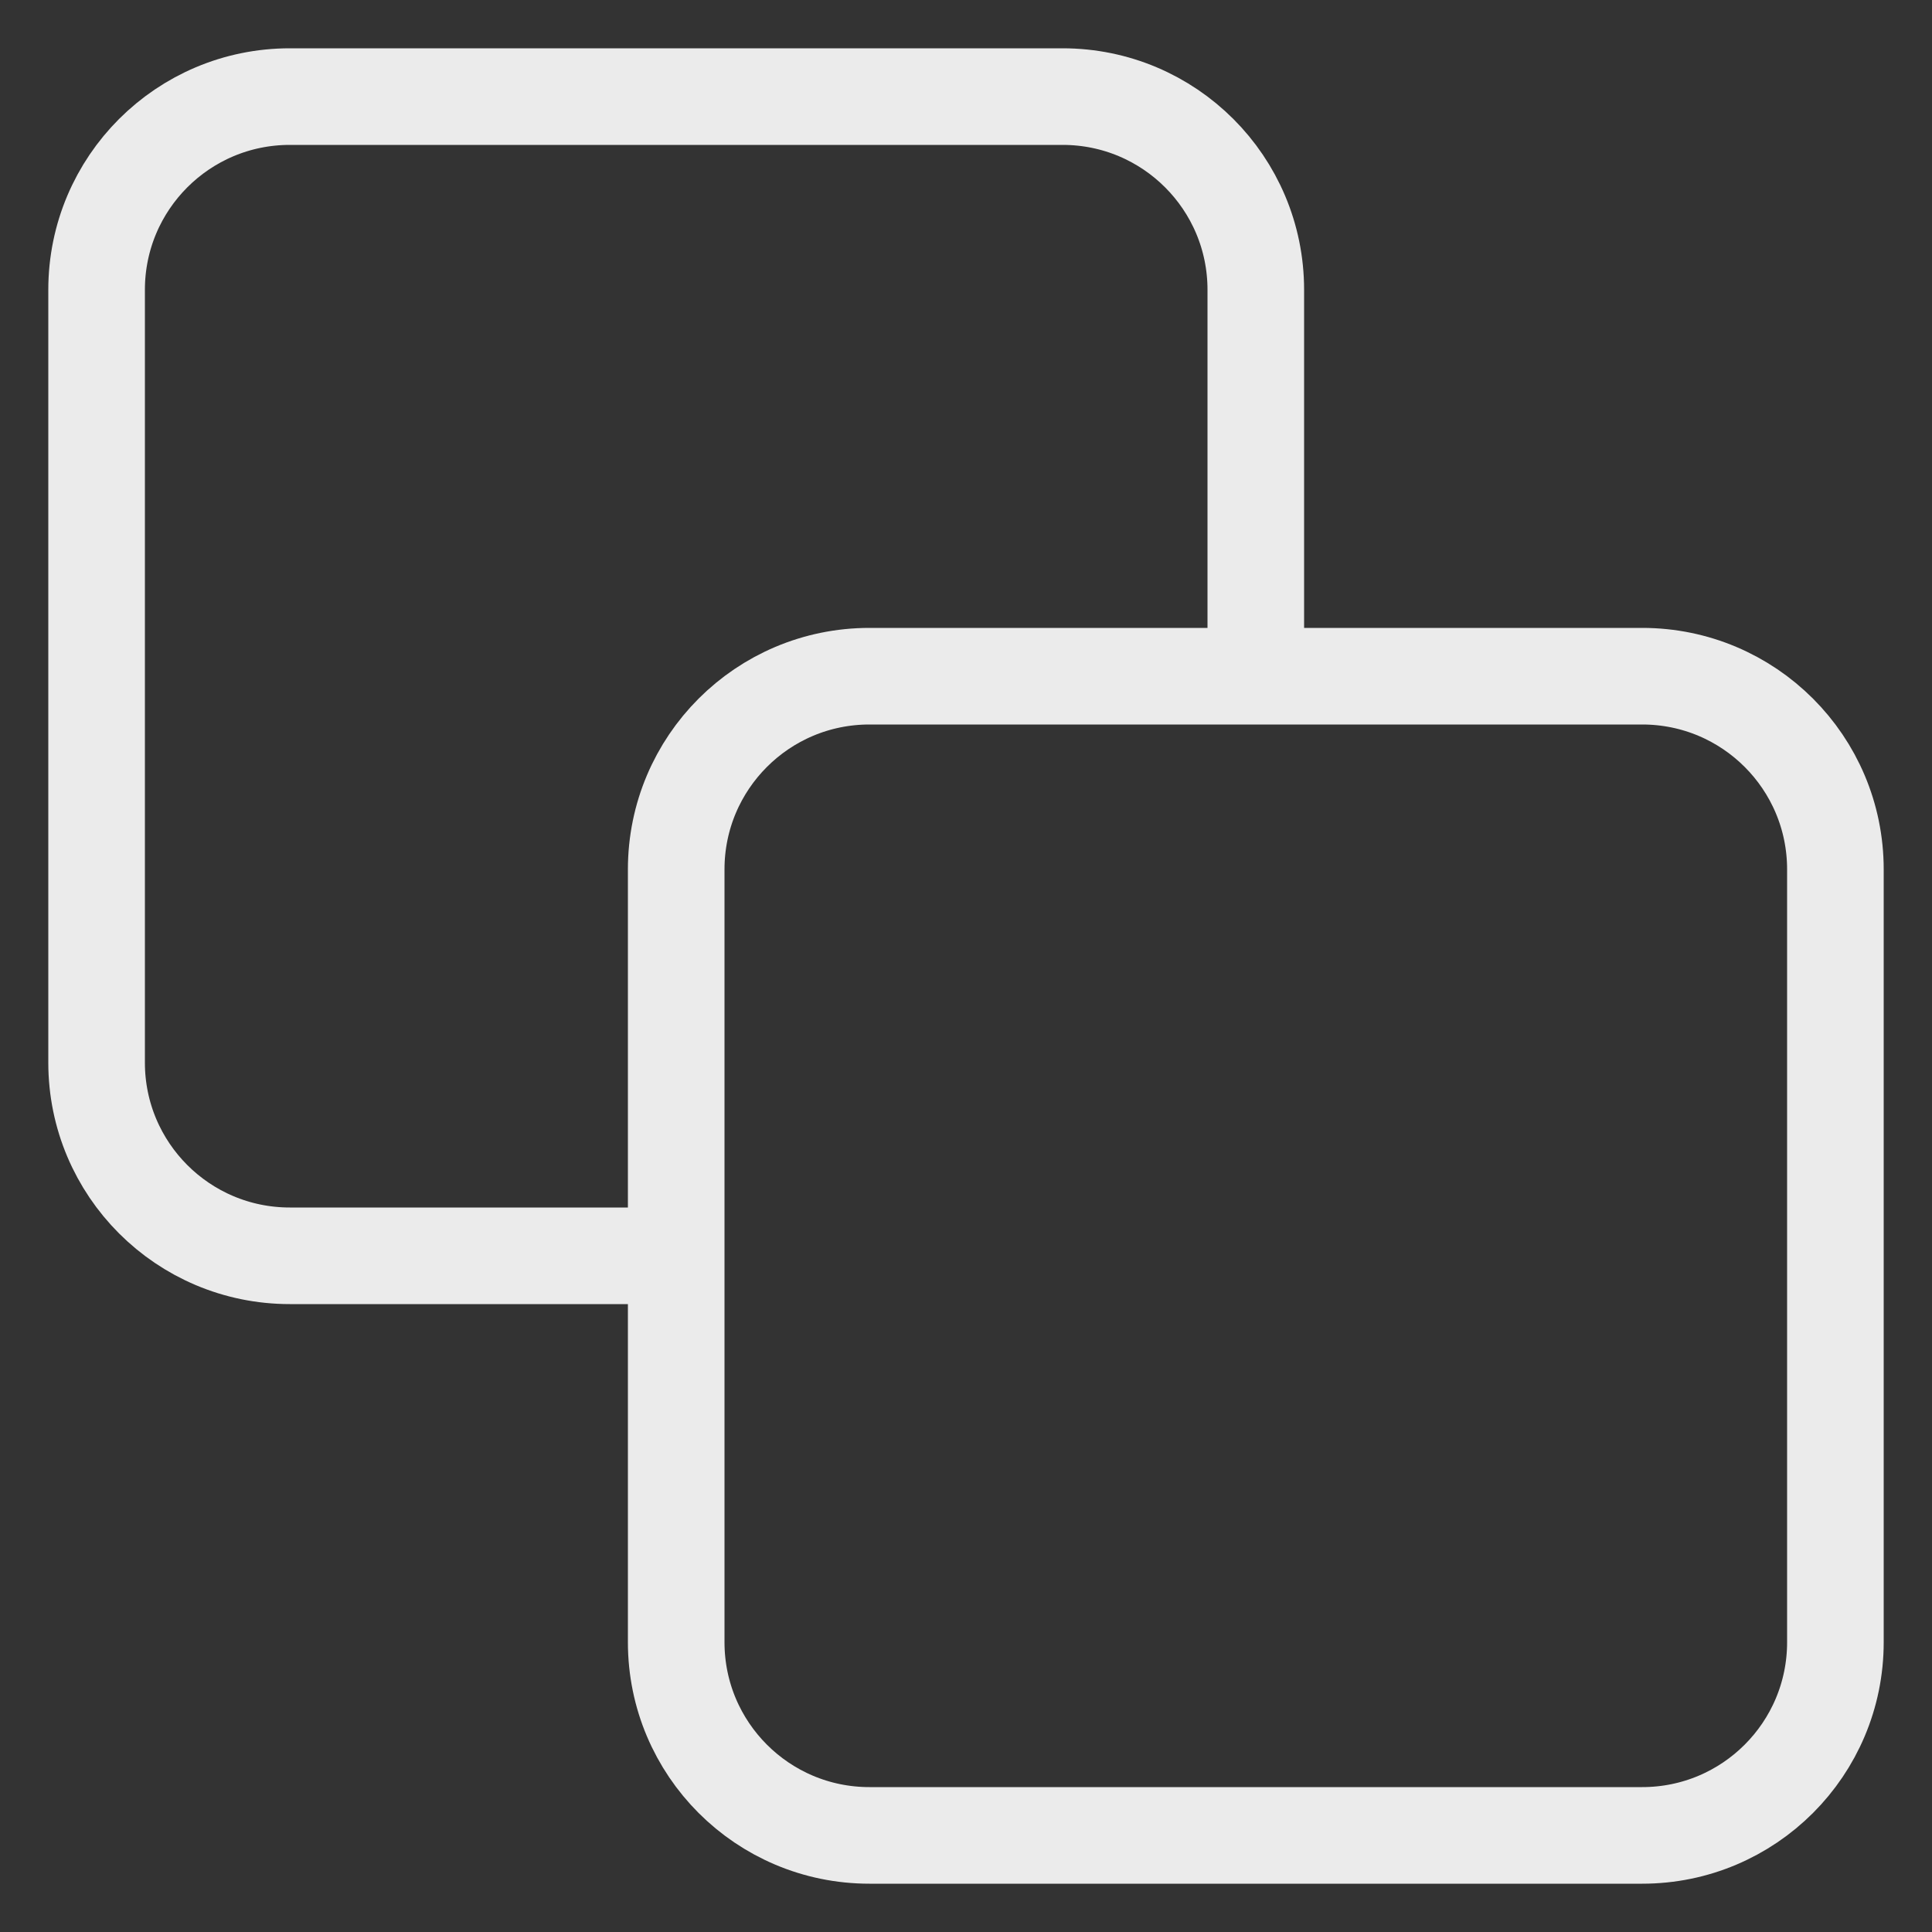 <svg width="20" height="20" viewBox="0 0 20 20" fill="none" xmlns="http://www.w3.org/2000/svg">
<rect x="0" y="0" width="20" height="20" fill="#333333" stroke="none"/>
<path opacity="0.9" d="M7 13H3C1.895 13 1 12.105 1 11V3C1 1.895 1.895 1 3 1H11C12.105 1 13 1.895 13 3V7M9 19H17C18.105 19 19 18.105 19 17V9C19 7.895 18.105 7 17 7H9C7.895 7 7 7.895 7 9V17C7 18.105 7.895 19 9 19Z" stroke="white" strokeWidth="1.47" strokeLinecap="round" strokeLinejoin="round"/>
</svg>
